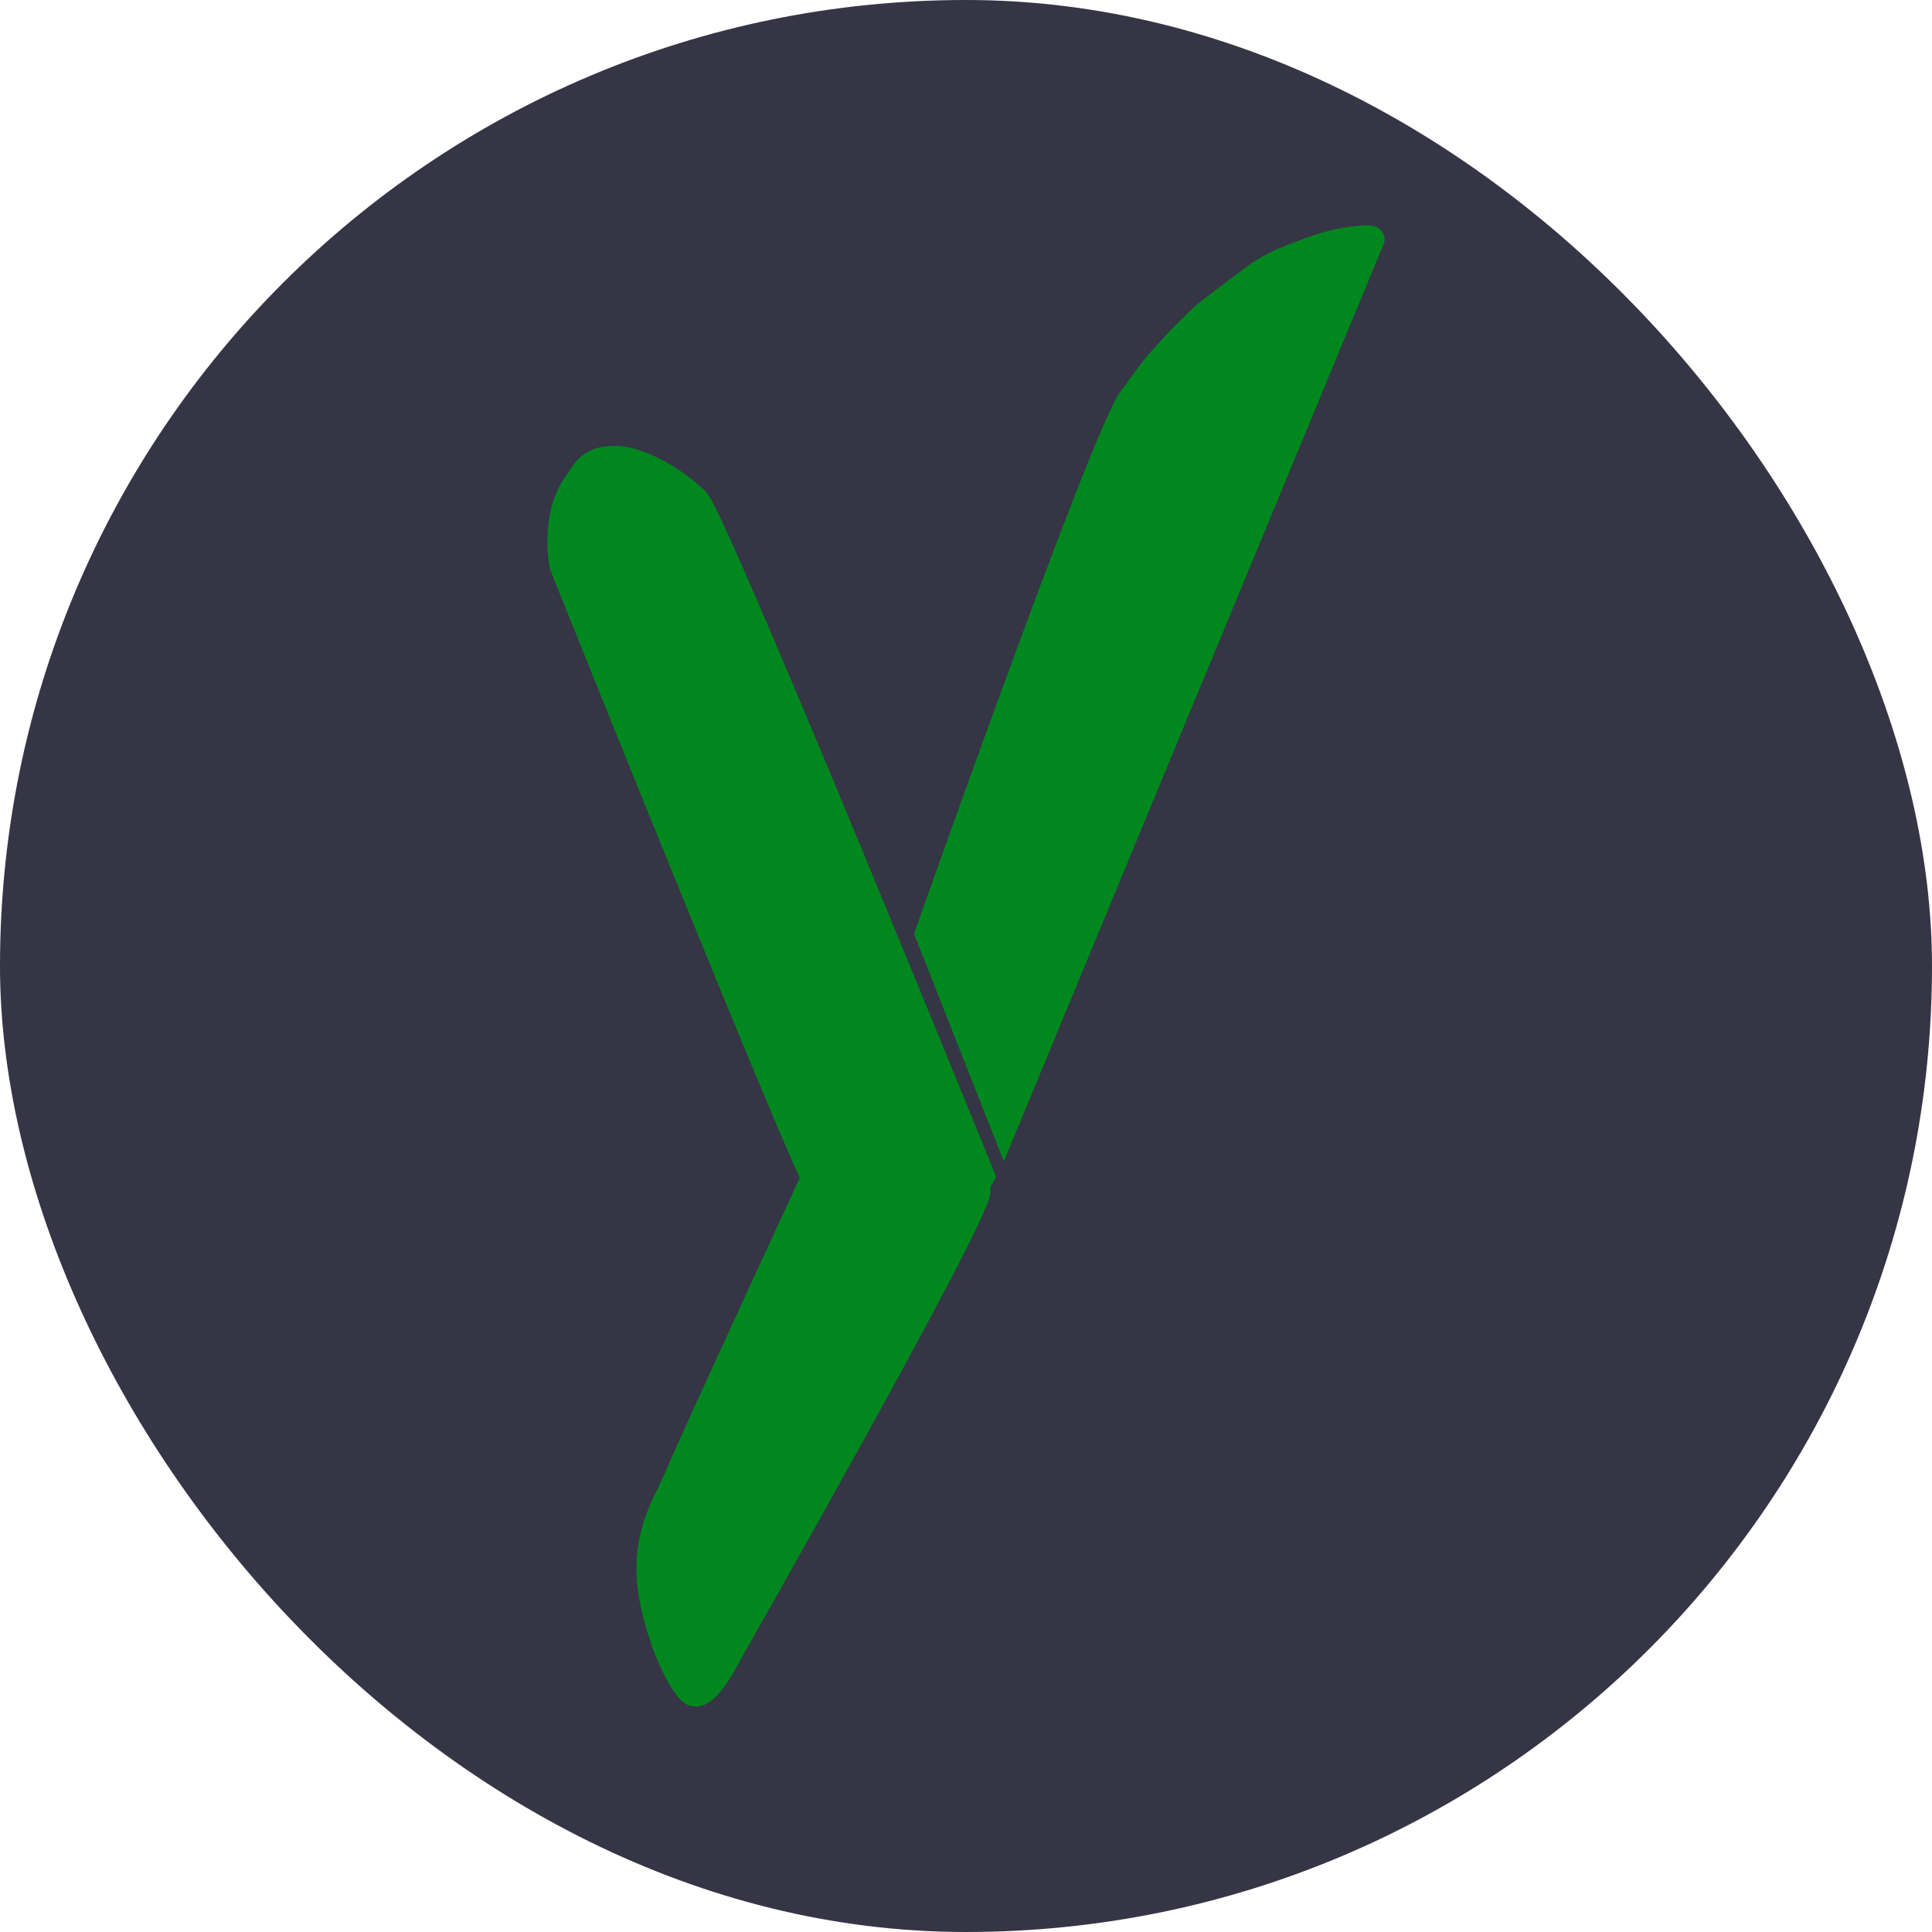 <svg width="60" height="60" viewBox="0 0 60 60" fill="none" xmlns="http://www.w3.org/2000/svg">
<rect width="60" height="60" rx="30" fill="#353546"/>
<path d="M19.099 13.849C19.608 13.85 20.162 14.064 20.637 14.325C21.121 14.59 21.577 14.933 21.9 15.248C21.961 15.308 22.011 15.389 22.042 15.441C22.081 15.507 22.125 15.589 22.174 15.683C22.27 15.871 22.392 16.127 22.535 16.435C22.82 17.053 23.194 17.902 23.624 18.9C24.485 20.898 25.577 23.506 26.65 26.094C27.722 28.682 28.776 31.253 29.562 33.176C29.955 34.137 30.281 34.937 30.509 35.496L30.866 36.374C30.866 36.374 30.866 36.374 30.715 36.434V36.434L30.866 36.375L30.934 36.543L30.852 36.704L30.851 36.706L30.851 36.707L30.849 36.711L30.843 36.72C30.84 36.728 30.834 36.737 30.827 36.749C30.814 36.772 30.795 36.802 30.771 36.838C30.767 36.843 30.763 36.849 30.759 36.855C30.759 36.9 30.761 36.946 30.76 36.993C30.758 37.075 30.736 37.156 30.72 37.213C30.7 37.278 30.674 37.351 30.643 37.429C30.581 37.586 30.494 37.783 30.386 38.011C30.171 38.469 29.866 39.071 29.505 39.765C28.779 41.154 27.816 42.923 26.854 44.664C25.892 46.405 24.93 48.12 24.21 49.399C23.849 50.038 23.549 50.569 23.339 50.94C23.233 51.126 23.151 51.271 23.095 51.37L23.014 51.512L23.01 51.521C23.003 51.534 22.994 51.553 22.982 51.577C22.958 51.624 22.923 51.69 22.88 51.767C22.795 51.922 22.675 52.128 22.537 52.322C22.406 52.507 22.233 52.721 22.037 52.855C21.937 52.922 21.795 52.995 21.624 53C21.431 53.005 21.263 52.925 21.14 52.792C20.881 52.515 20.631 52.064 20.418 51.558C20.201 51.042 20.009 50.433 19.883 49.812C19.527 48.062 20.058 46.973 20.468 46.133C20.56 45.945 20.646 45.77 20.714 45.602C20.921 45.093 22.143 42.425 23.305 39.9C23.866 38.68 24.416 37.489 24.835 36.583C24.779 36.459 24.718 36.322 24.652 36.173C24.39 35.576 24.048 34.773 23.656 33.836C22.87 31.962 21.88 29.545 20.908 27.156C19.936 24.767 18.982 22.405 18.271 20.641C17.916 19.759 17.622 19.026 17.416 18.513L17.094 17.71C17.095 17.709 17.117 17.7 17.439 17.574L17.093 17.709L17.08 17.676L17.073 17.641L17.073 17.64L17.072 17.639L17.072 17.633L17.069 17.617C17.066 17.603 17.062 17.584 17.058 17.56C17.051 17.512 17.041 17.443 17.031 17.359C17.012 17.19 16.995 16.954 17.002 16.683C17.015 16.15 17.123 15.433 17.542 14.827C17.569 14.788 17.602 14.739 17.637 14.687C17.683 14.618 17.731 14.546 17.768 14.494C17.845 14.385 17.938 14.268 18.059 14.166C18.323 13.944 18.651 13.849 19.099 13.849Z" fill="#00881E"/>
<path d="M42.152 7.016C42.375 6.996 42.53 6.994 42.64 7.016C42.671 7.022 42.715 7.034 42.761 7.056C42.806 7.078 42.878 7.121 42.933 7.204C42.994 7.298 43.011 7.404 42.994 7.498C42.987 7.534 42.977 7.565 42.966 7.59L31.175 36.067L28.386 28.999L28.435 28.86L28.496 28.686C28.537 28.573 28.596 28.406 28.671 28.193C28.822 27.769 29.038 27.161 29.301 26.427C29.826 24.961 30.535 22.993 31.271 20.989C32.007 18.985 32.77 16.942 33.404 15.326C33.721 14.519 34.007 13.815 34.24 13.275C34.358 13.005 34.464 12.773 34.554 12.588C34.642 12.41 34.727 12.253 34.804 12.149C34.888 12.036 34.96 11.937 35.026 11.848C35.296 11.482 35.428 11.302 35.529 11.175C35.622 11.058 35.693 10.978 35.813 10.845C35.859 10.794 35.911 10.735 35.975 10.664C36.196 10.414 36.491 10.116 36.726 9.883C36.844 9.766 36.949 9.664 37.024 9.591C37.062 9.554 37.093 9.526 37.114 9.505L37.138 9.482L37.146 9.474L37.163 9.459L37.18 9.445L37.347 9.318C37.45 9.24 37.593 9.131 37.752 9.011C38.069 8.77 38.45 8.482 38.703 8.293C39.268 7.874 39.733 7.699 40.267 7.499C40.319 7.479 40.37 7.46 40.423 7.44C40.979 7.229 41.533 7.07 42.152 7.016Z" fill="#00881E"/>
</svg>
